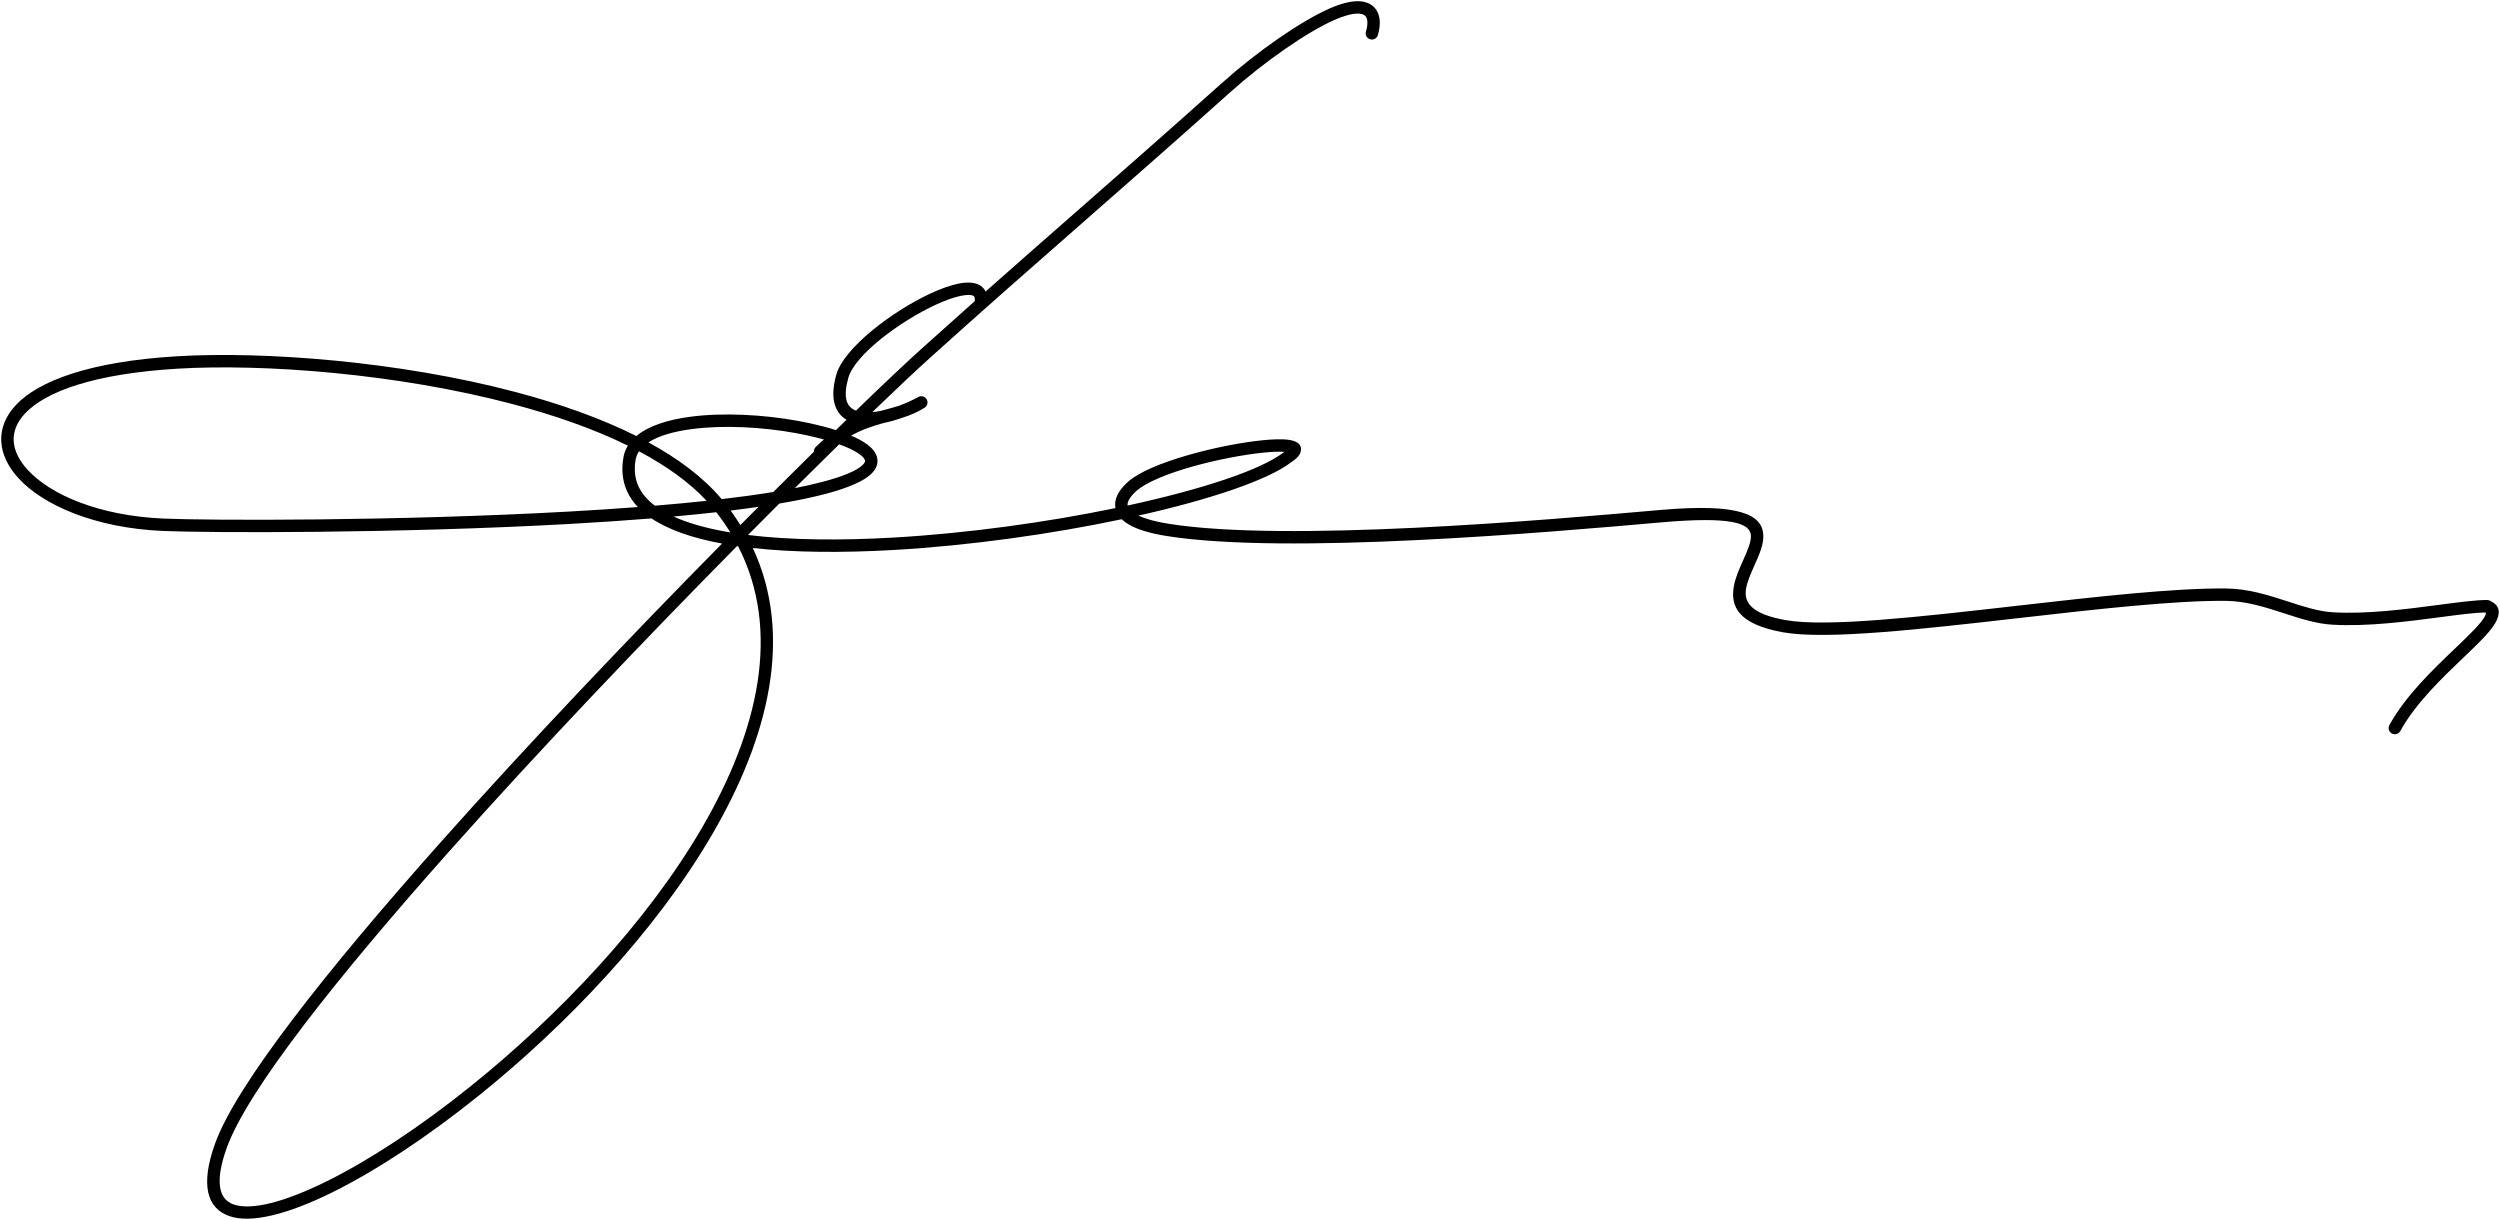<?xml version="1.0" encoding="utf-8"?>
<!-- Generator: Adobe Illustrator 16.0.0, SVG Export Plug-In . SVG Version: 6.00 Build 0)  -->
<!DOCTYPE svg PUBLIC "-//W3C//DTD SVG 1.1//EN" "http://www.w3.org/Graphics/SVG/1.1/DTD/svg11.dtd">
<svg version="1.1" id="_x23_Layer_1" xmlns="http://www.w3.org/2000/svg" xmlns:xlink="http://www.w3.org/1999/xlink" x="0px"
	 y="0px" width="513.351px" height="250.5px" viewBox="0 0 513.351 250.5" enable-background="new 0 0 513.351 250.5"
	 xml:space="preserve">
<path fill-rule="evenodd" clip-rule="evenodd" d="M282.928,7.212c-0.2,0.675-0.912,1.06-1.587,0.859
	c-0.676-0.201-1.06-0.913-0.859-1.587c0.256-0.852,0.358-1.636,0.269-2.27l-0.004-0.031c-0.065-0.429-0.223-0.775-0.487-0.995
	c-0.305-0.252-0.796-0.397-1.504-0.394c-1.136,0.007-2.7,0.4-4.769,1.309c-2.701,1.187-6.289,3.309-10.14,5.979
	c-3.713,2.575-7.647,5.648-11.249,8.874c-10.827,9.699-20.492,18.174-29.936,26.456c-10.423,9.139-20.58,18.046-31.74,28.109
	c-2.824,2.548-6.859,6.338-11.794,11.094l0.007,0c0.562-0.047,1.141-0.13,1.729-0.243l1.03-0.279
	c0.916-0.247,1.807-0.487,2.671-0.763c1.432-0.52,2.808-1.15,4.002-1.809c0.617-0.339,1.393-0.113,1.732,0.504
	c0.327,0.598,0.127,1.343-0.446,1.698c-1.493,0.959-3.017,1.569-4.598,2.066c-1.246,0.444-2.532,0.813-3.79,1.064
	c-2.104,0.582-4.334,1.285-6.7,2.604c1.285,0.544,2.381,1.125,3.223,1.737c1.156,0.839,1.905,1.78,2.126,2.819
	c0.246,1.155-0.137,2.291-1.29,3.368c-1.465,1.372-4.404,2.738-9.254,4.023c-2.747,0.729-5.961,1.392-9.547,1.998
	c-2.087,2.086-4.232,4.24-6.423,6.451c8.619,1.065,18.908,1.154,29.709,0.54c15.348-0.873,31.686-3.154,45.735-6.061
	c-0.164-0.833-0.04-1.691,0.353-2.562c0.422-0.936,1.166-1.88,2.201-2.815c4.56-4.112,19.216-7.731,27.802-8.568
	c2.058-0.2,3.793-0.246,4.994-0.107c2.038,0.235,3.059,1.039,2.681,2.521c-0.17,0.666-0.798,1.383-1.97,2.139
	c-4.782,3.65-16.574,7.619-31.327,10.932c1.439,0.682,3.511,1.259,6.274,1.694c12.126,1.912,31.332,1.729,50.493,0.808
	c19.12-0.92,38.325-2.595,50.333-3.652c16.346-1.439,20.843,0.969,21.192,4.939c0.176,1.994-0.8,4.176-1.814,6.446
	c-0.71,1.588-1.443,3.228-1.709,4.717c-0.488,2.738,0.855,5.213,8.063,6.5c8.507,1.521,27.916-0.693,47.583-2.936
	c15.957-1.819,32.086-3.659,42.925-3.552c4.59,0.045,8.756,1.397,12.731,2.688c3.186,1.033,6.246,2.027,9.16,2.201
	c7.039,0.421,15.248-0.662,21.855-1.533c4.061-0.535,7.531-0.993,9.831-0.993c0.223,0,0.432,0.057,0.614,0.157
	c1.85,0.854,2.17,2.193,1.399,3.954c-0.877,2.004-3.584,4.591-6.88,7.739c-4.377,4.182-9.842,9.403-12.948,15.059
	c-0.339,0.617-1.115,0.843-1.732,0.504s-0.844-1.115-0.504-1.732c3.293-5.996,8.92-11.373,13.427-15.679
	c3.092-2.953,5.633-5.381,6.302-6.91c0.099-0.226,0.102-0.406-0.018-0.534c-2.196,0.042-5.422,0.467-9.162,0.96
	c-6.72,0.886-15.066,1.987-22.334,1.552c-3.245-0.194-6.457-1.236-9.799-2.32c-3.802-1.234-7.786-2.527-11.964-2.568
	c-10.637-0.105-26.71,1.728-42.614,3.542c-19.86,2.265-39.461,4.5-48.322,2.917c-9.236-1.65-10.869-5.323-10.13-9.461
	c0.319-1.777,1.121-3.572,1.899-5.312c0.873-1.955,1.714-3.834,1.595-5.188c-0.217-2.472-4.098-3.875-18.428-2.613
	c-11.961,1.052-31.096,2.721-50.433,3.652c-19.297,0.928-38.674,1.106-51.003-0.838c-3.541-0.558-6.113-1.362-7.809-2.342
	c-0.6-0.346-1.102-0.72-1.51-1.12c-14.398,3.042-31.182,5.424-46.896,6.318c-10.396,0.592-20.35,0.536-28.86-0.406
	c16.795,35.987-20.457,83.625-56.197,112.384c-10.696,8.607-21.262,15.532-30.189,19.942c-9.152,4.521-16.711,6.42-21.136,4.847
	c-4.515-1.604-5.953-6.297-2.943-14.762c4.348-12.229,23.169-35.907,46.082-61.678c18.5-20.808,39.692-43.017,58.067-61.649
	c-5.963-1.099-10.938-2.782-14.491-5.163c-5.438,0.441-11.111,0.819-16.878,1.14c-35.355,1.972-74.289,1.846-83.591,1.428
	c-13.668-0.614-24.394-5.202-29.551-10.864c-2.125-2.333-3.346-4.877-3.495-7.446c-0.152-2.612,0.797-5.195,3.015-7.552
	c4.646-4.938,15.136-8.94,33.183-10.008c17.598-1.041,45.344,0.978,69.462,7.364c8.969,2.375,17.449,5.36,24.744,9.022
	c2.477-2.077,6.428-3.345,11.07-3.96c6.759-0.895,15.078-0.447,22.239,0.87c0.841,0.155,1.613,0.309,2.309,0.46
	c1.898,0.414,3.712,0.888,5.361,1.412l2.177-2.121c-1.271-0.755-2.178-1.941-2.541-3.665c-0.312-1.471-0.2-3.334,0.463-5.659
	c1.541-5.401,11.431-12.958,19.325-16.612c2.123-0.983,4.121-1.698,5.799-2.03c1.914-0.379,3.506-0.261,4.561,0.5
	c0.415,0.299,0.737,0.673,0.954,1.126c6.232-5.521,12.368-10.901,18.598-16.364c9.524-8.352,19.27-16.898,29.916-26.436
	c3.693-3.308,7.715-6.449,11.499-9.074c3.978-2.759,7.718-4.965,10.568-6.218c2.397-1.053,4.304-1.51,5.777-1.518
	c1.346-0.007,2.382,0.353,3.141,0.982c0.781,0.648,1.226,1.539,1.383,2.578l0.007,0.044C283.419,4.866,283.285,6.021,282.928,7.212
	L282.928,7.212z M175.773,84.31c5.686-5.503,10.307-9.857,13.441-12.685c3.719-3.354,7.362-6.609,10.966-9.809
	c-0.016-0.088-0.021-0.179-0.019-0.272c0.017-0.393-0.063-0.634-0.217-0.746c-0.429-0.31-1.347-0.305-2.584-0.06
	c-1.475,0.292-3.276,0.941-5.22,1.841c-7.393,3.421-16.593,10.281-17.938,14.995c-0.544,1.908-0.65,3.363-0.423,4.44
	c0.227,1.072,0.822,1.759,1.647,2.151C175.539,84.218,175.654,84.266,175.773,84.31L175.773,84.31z M167.116,92.768
	c-0.02-0.355,0.108-0.717,0.384-0.984c0.569-0.555,1.132-1.065,1.687-1.537c-1.091-0.301-2.244-0.583-3.438-0.844
	c-0.783-0.17-1.528-0.321-2.229-0.45c-6.926-1.273-14.954-1.709-21.451-0.849c-3.679,0.487-6.832,1.372-8.919,2.731
	c6.137,3.344,11.307,7.213,15.04,11.655c3.79-0.444,7.348-0.931,10.604-1.465C161.69,98.132,164.474,95.373,167.116,92.768
	L167.116,92.768z M172.319,91.232c-2.857,2.798-5.91,5.81-9.121,9.004c2.081-0.408,3.997-0.84,5.723-1.297
	c4.422-1.172,7-2.323,8.166-3.415c0.425-0.397,0.586-0.723,0.53-0.982c-0.08-0.377-0.479-0.813-1.127-1.282
	C175.501,92.542,174.06,91.859,172.319,91.232L172.319,91.232z M151.356,112.122c-18.63,18.858-40.341,41.579-59.246,62.841
	c-22.725,25.56-41.36,48.956-45.582,60.83c-2.417,6.798-1.633,10.434,1.386,11.507c3.748,1.333,10.616-0.507,19.159-4.727
	c8.767-4.33,19.168-11.15,29.72-19.643c35.497-28.564,72.68-75.971,54.762-110.78L151.356,112.122L151.356,112.122z
	 M152.028,107.815l3.721-3.743c-1.836,0.268-3.748,0.521-5.726,0.763C150.739,105.817,151.405,106.812,152.028,107.815
	L152.028,107.815z M149.968,109.329c-0.865-1.406-1.829-2.79-2.892-4.148c-2.817,0.317-5.752,0.612-8.776,0.885
	c2.905,1.32,6.507,2.335,10.631,3.083L149.968,109.329L149.968,109.329z M145.096,102.836c-3.571-3.833-8.322-7.208-13.886-10.163
	c-0.308,0.463-0.525,0.962-0.643,1.499l-0.032,0.141c-0.381,2.079-0.171,3.91,0.554,5.51c0.686,1.513,1.833,2.848,3.379,4.017
	C138.141,103.536,141.698,103.202,145.096,102.836L145.096,102.836z M128.934,91.51c-6.983-3.435-15.083-6.26-23.657-8.529
	c-23.851-6.316-51.275-8.313-68.664-7.285C19.292,76.72,9.38,80.396,5.137,84.906c-1.705,1.813-2.438,3.747-2.327,5.665
	c0.114,1.961,1.105,3.967,2.837,5.869c4.752,5.218,14.816,9.455,27.773,10.036c9.262,0.417,48.063,0.539,83.342-1.428
	c4.835-0.27,9.602-0.578,14.215-0.931c-0.937-0.99-1.682-2.07-2.215-3.247c-0.936-2.066-1.213-4.399-0.731-7.017l0.041-0.22
	C128.239,92.868,128.531,92.162,128.934,91.51L128.934,91.51z M231.545,103.803c15.195-3.29,27.361-7.285,32.077-10.935l0.123-0.086
	c-1.023-0.074-2.438-0.021-4.106,0.141c-8.229,0.802-22.159,4.165-26.333,7.929c-0.774,0.698-1.31,1.359-1.584,1.966
	C231.563,103.17,231.502,103.501,231.545,103.803L231.545,103.803z M264.503,92.266c0.061-0.047,0.092-0.079,0.096-0.093
	C264.652,91.96,264.598,92.077,264.503,92.266z"/>
</svg>
